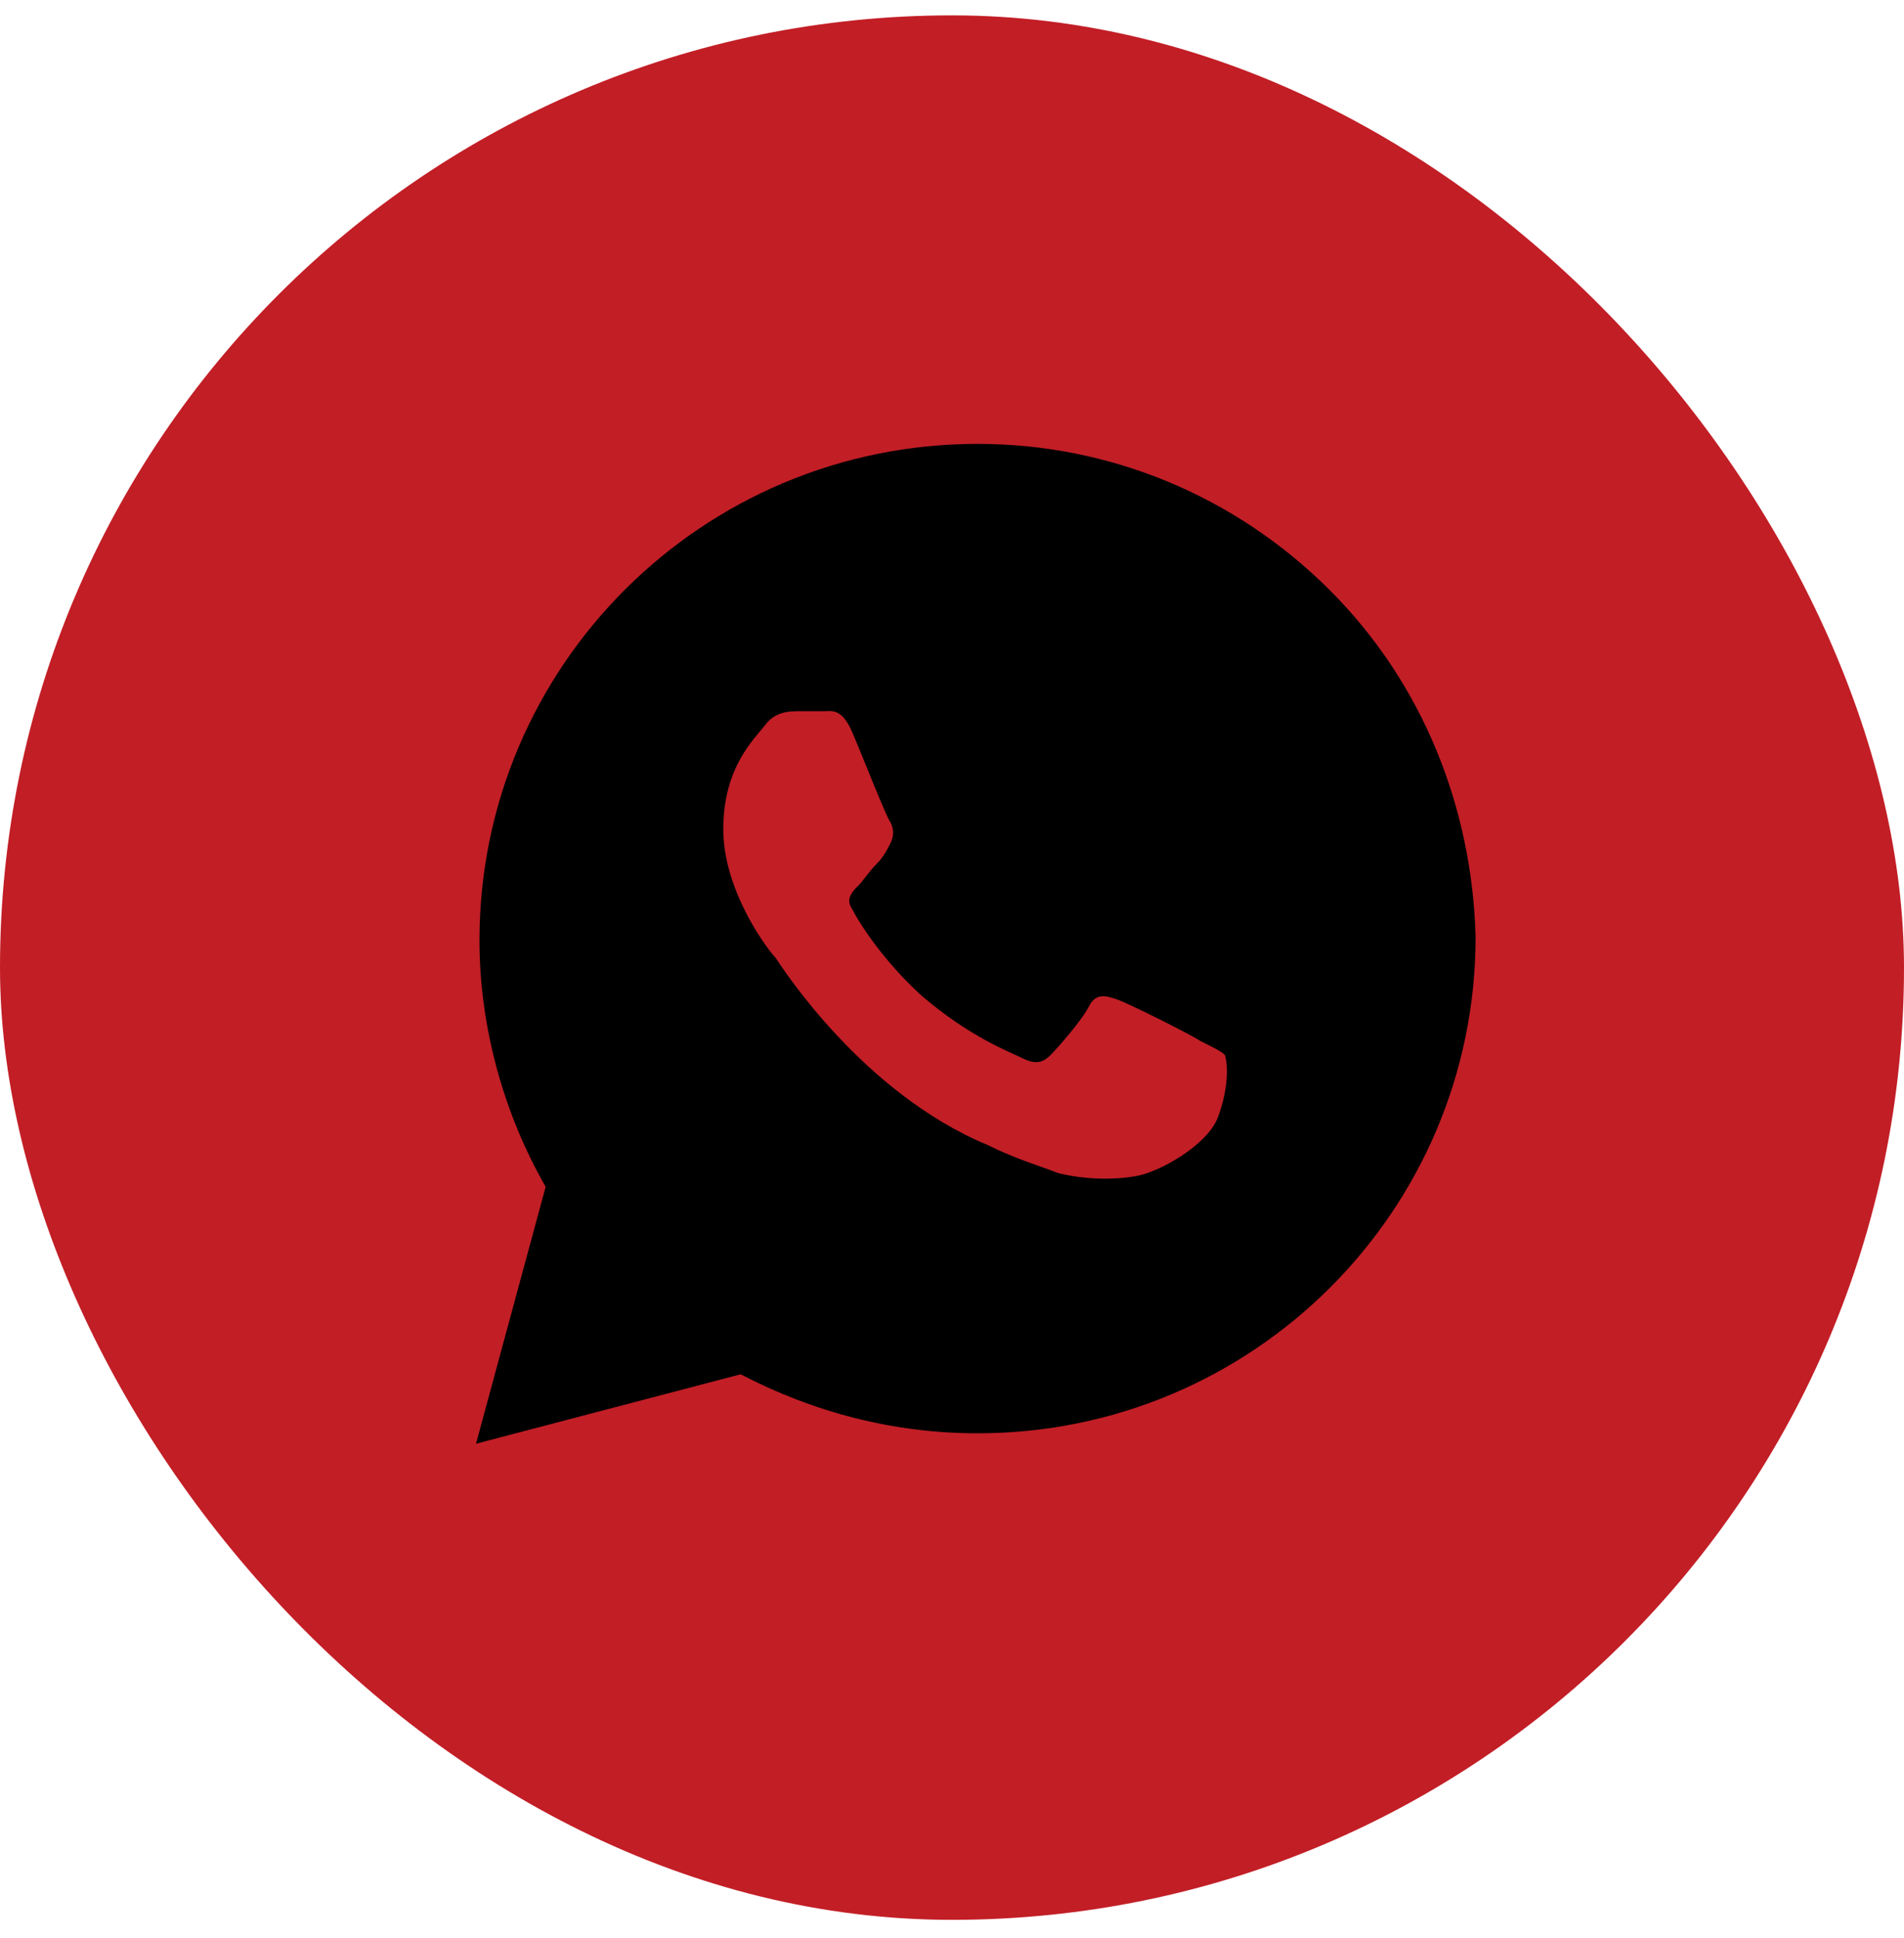 <?xml version="1.0" encoding="UTF-8"?> <svg xmlns="http://www.w3.org/2000/svg" width="57" height="58" viewBox="0 0 57 58" fill="none"><rect y="0.46" width="57" height="57" rx="28.5" fill="#C21E26"></rect><path d="M39.796 17.649C36.98 14.844 33.227 13.285 29.265 13.285C21.027 13.285 14.354 19.935 14.354 28.144C14.354 30.741 15.084 33.339 16.335 35.521L14.25 43.21L22.174 41.132C24.364 42.275 26.762 42.898 29.265 42.898C37.502 42.898 44.175 36.248 44.175 28.04C44.071 24.195 42.611 20.455 39.796 17.649ZM36.459 33.443C36.146 34.274 34.687 35.105 33.957 35.209C33.331 35.313 32.497 35.313 31.663 35.105C31.142 34.898 30.412 34.69 29.577 34.274C25.824 32.716 23.426 28.975 23.217 28.663C23.009 28.456 21.653 26.689 21.653 24.819C21.653 22.948 22.591 22.117 22.904 21.702C23.217 21.286 23.634 21.286 23.947 21.286C24.155 21.286 24.468 21.286 24.677 21.286C24.885 21.286 25.198 21.182 25.511 21.909C25.824 22.637 26.554 24.507 26.658 24.611C26.762 24.819 26.762 25.027 26.658 25.234C26.554 25.442 26.449 25.65 26.241 25.858C26.032 26.066 25.824 26.377 25.72 26.481C25.511 26.689 25.302 26.897 25.511 27.209C25.72 27.624 26.449 28.767 27.596 29.806C29.056 31.053 30.203 31.469 30.62 31.677C31.037 31.884 31.246 31.78 31.454 31.573C31.663 31.365 32.393 30.534 32.601 30.118C32.81 29.702 33.123 29.806 33.435 29.91C33.748 30.014 35.625 30.949 35.938 31.157C36.355 31.365 36.563 31.469 36.668 31.573C36.772 31.884 36.772 32.612 36.459 33.443Z" fill="black"></path></svg> 